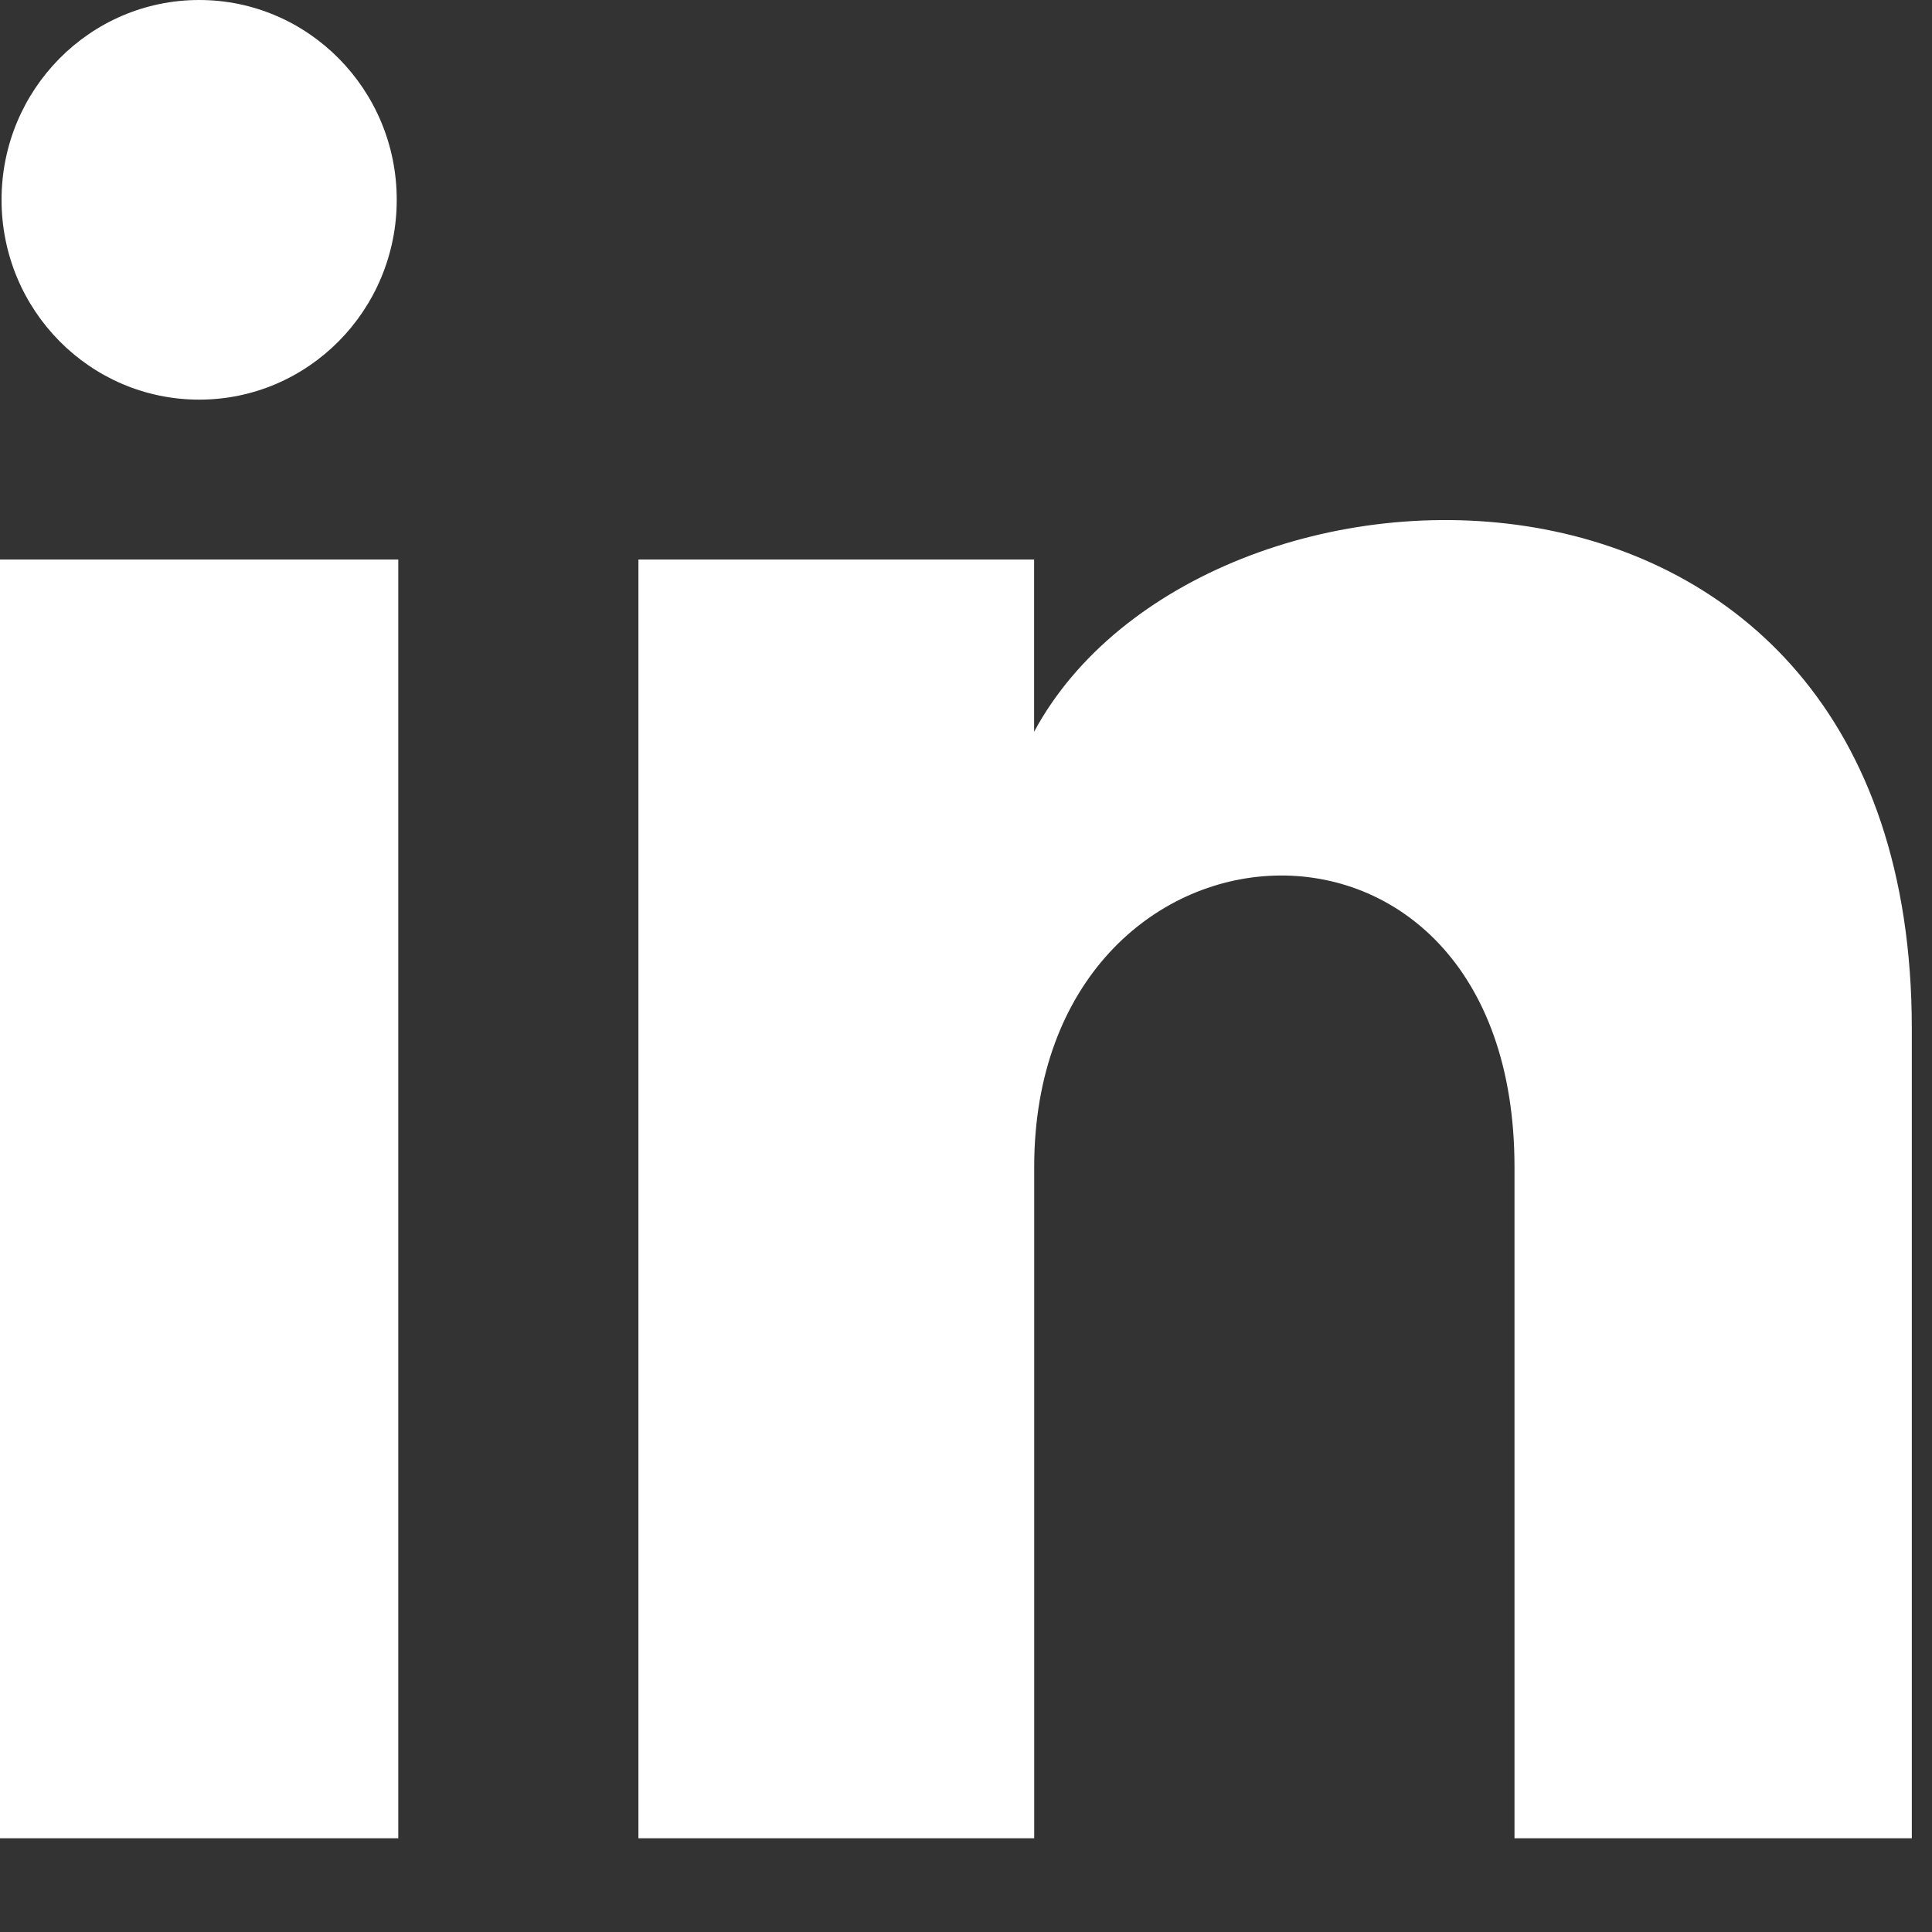 <svg width="20" height="20" viewBox="0 0 20 20" fill="none" xmlns="http://www.w3.org/2000/svg">
<rect x="0" y="0" width="20" height="20" fill="#333333" stroke="none"/>
<path d="M4.107 2.068C4.107 3.211 3.191 4.137 2.062 4.137C0.932 4.137 0.016 3.211 0.016 2.068C0.016 0.927 0.932 0 2.062 0C3.191 0 4.107 0.927 4.107 2.068ZM4.123 5.792H0V19.03H4.123V5.792ZM10.705 5.792H6.609V19.03H10.706V12.081C10.706 8.217 15.678 7.901 15.678 12.081V19.03H19.791V10.648C19.791 4.128 12.434 4.365 10.705 7.575V5.792Z" fill="white"/>
</svg>
